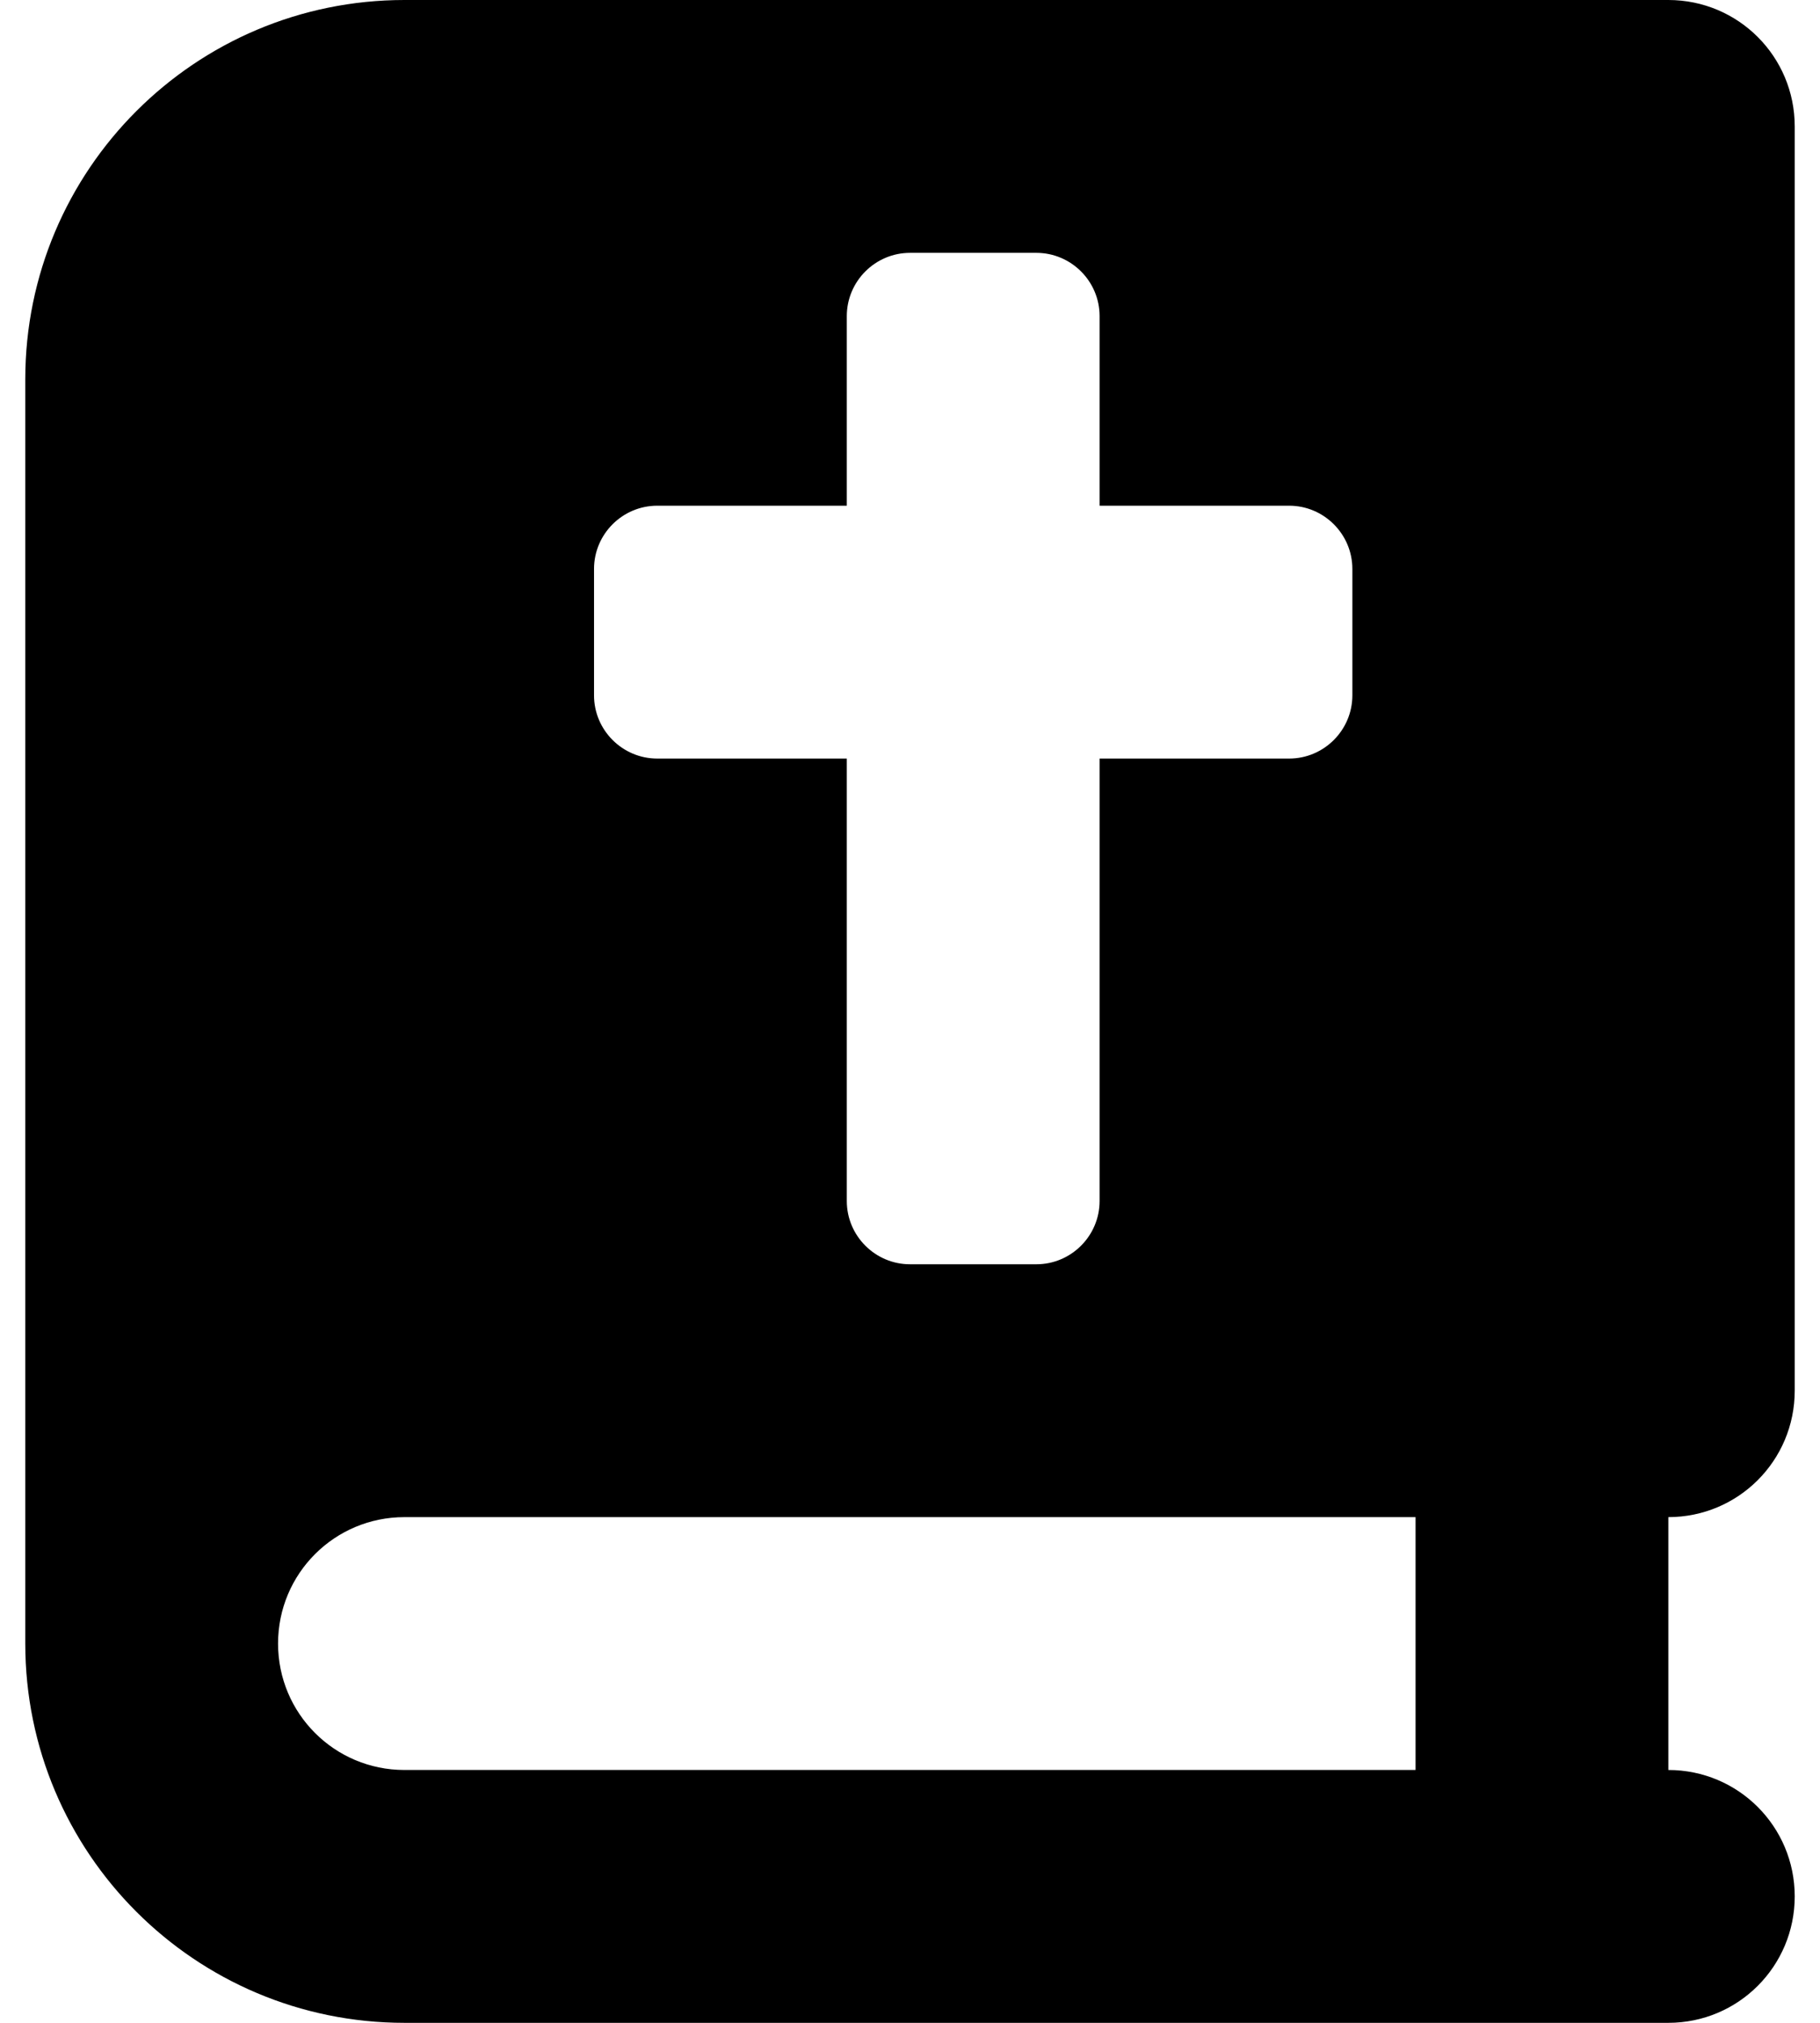 <svg width="36" height="40" viewBox="0 0 36 40" fill="none" xmlns="http://www.w3.org/2000/svg">
<path d="M8 0C3.859 0 0.5 3.359 0.5 7.5V32.5C0.5 36.641 3.859 40 8 40H30.5H33C34.383 40 35.5 38.883 35.5 37.5C35.5 36.117 34.383 35 33 35V30C34.383 30 35.5 28.883 35.5 27.5V2.5C35.5 1.117 34.383 0 33 0H30.5H8ZM8 30H28V35H8C6.617 35 5.5 33.883 5.5 32.5C5.5 31.117 6.617 30 8 30ZM16.75 6.25C16.75 5.562 17.312 5 18 5H20.5C21.188 5 21.75 5.562 21.75 6.25V10H25.5C26.188 10 26.75 10.562 26.75 11.25V13.75C26.75 14.438 26.188 15 25.5 15H21.75V23.75C21.75 24.438 21.188 25 20.5 25H18C17.312 25 16.75 24.438 16.75 23.75V15H13C12.312 15 11.75 14.438 11.75 13.75V11.25C11.75 10.562 12.312 10 13 10H16.75V6.25Z" fill="black"/>
</svg>
